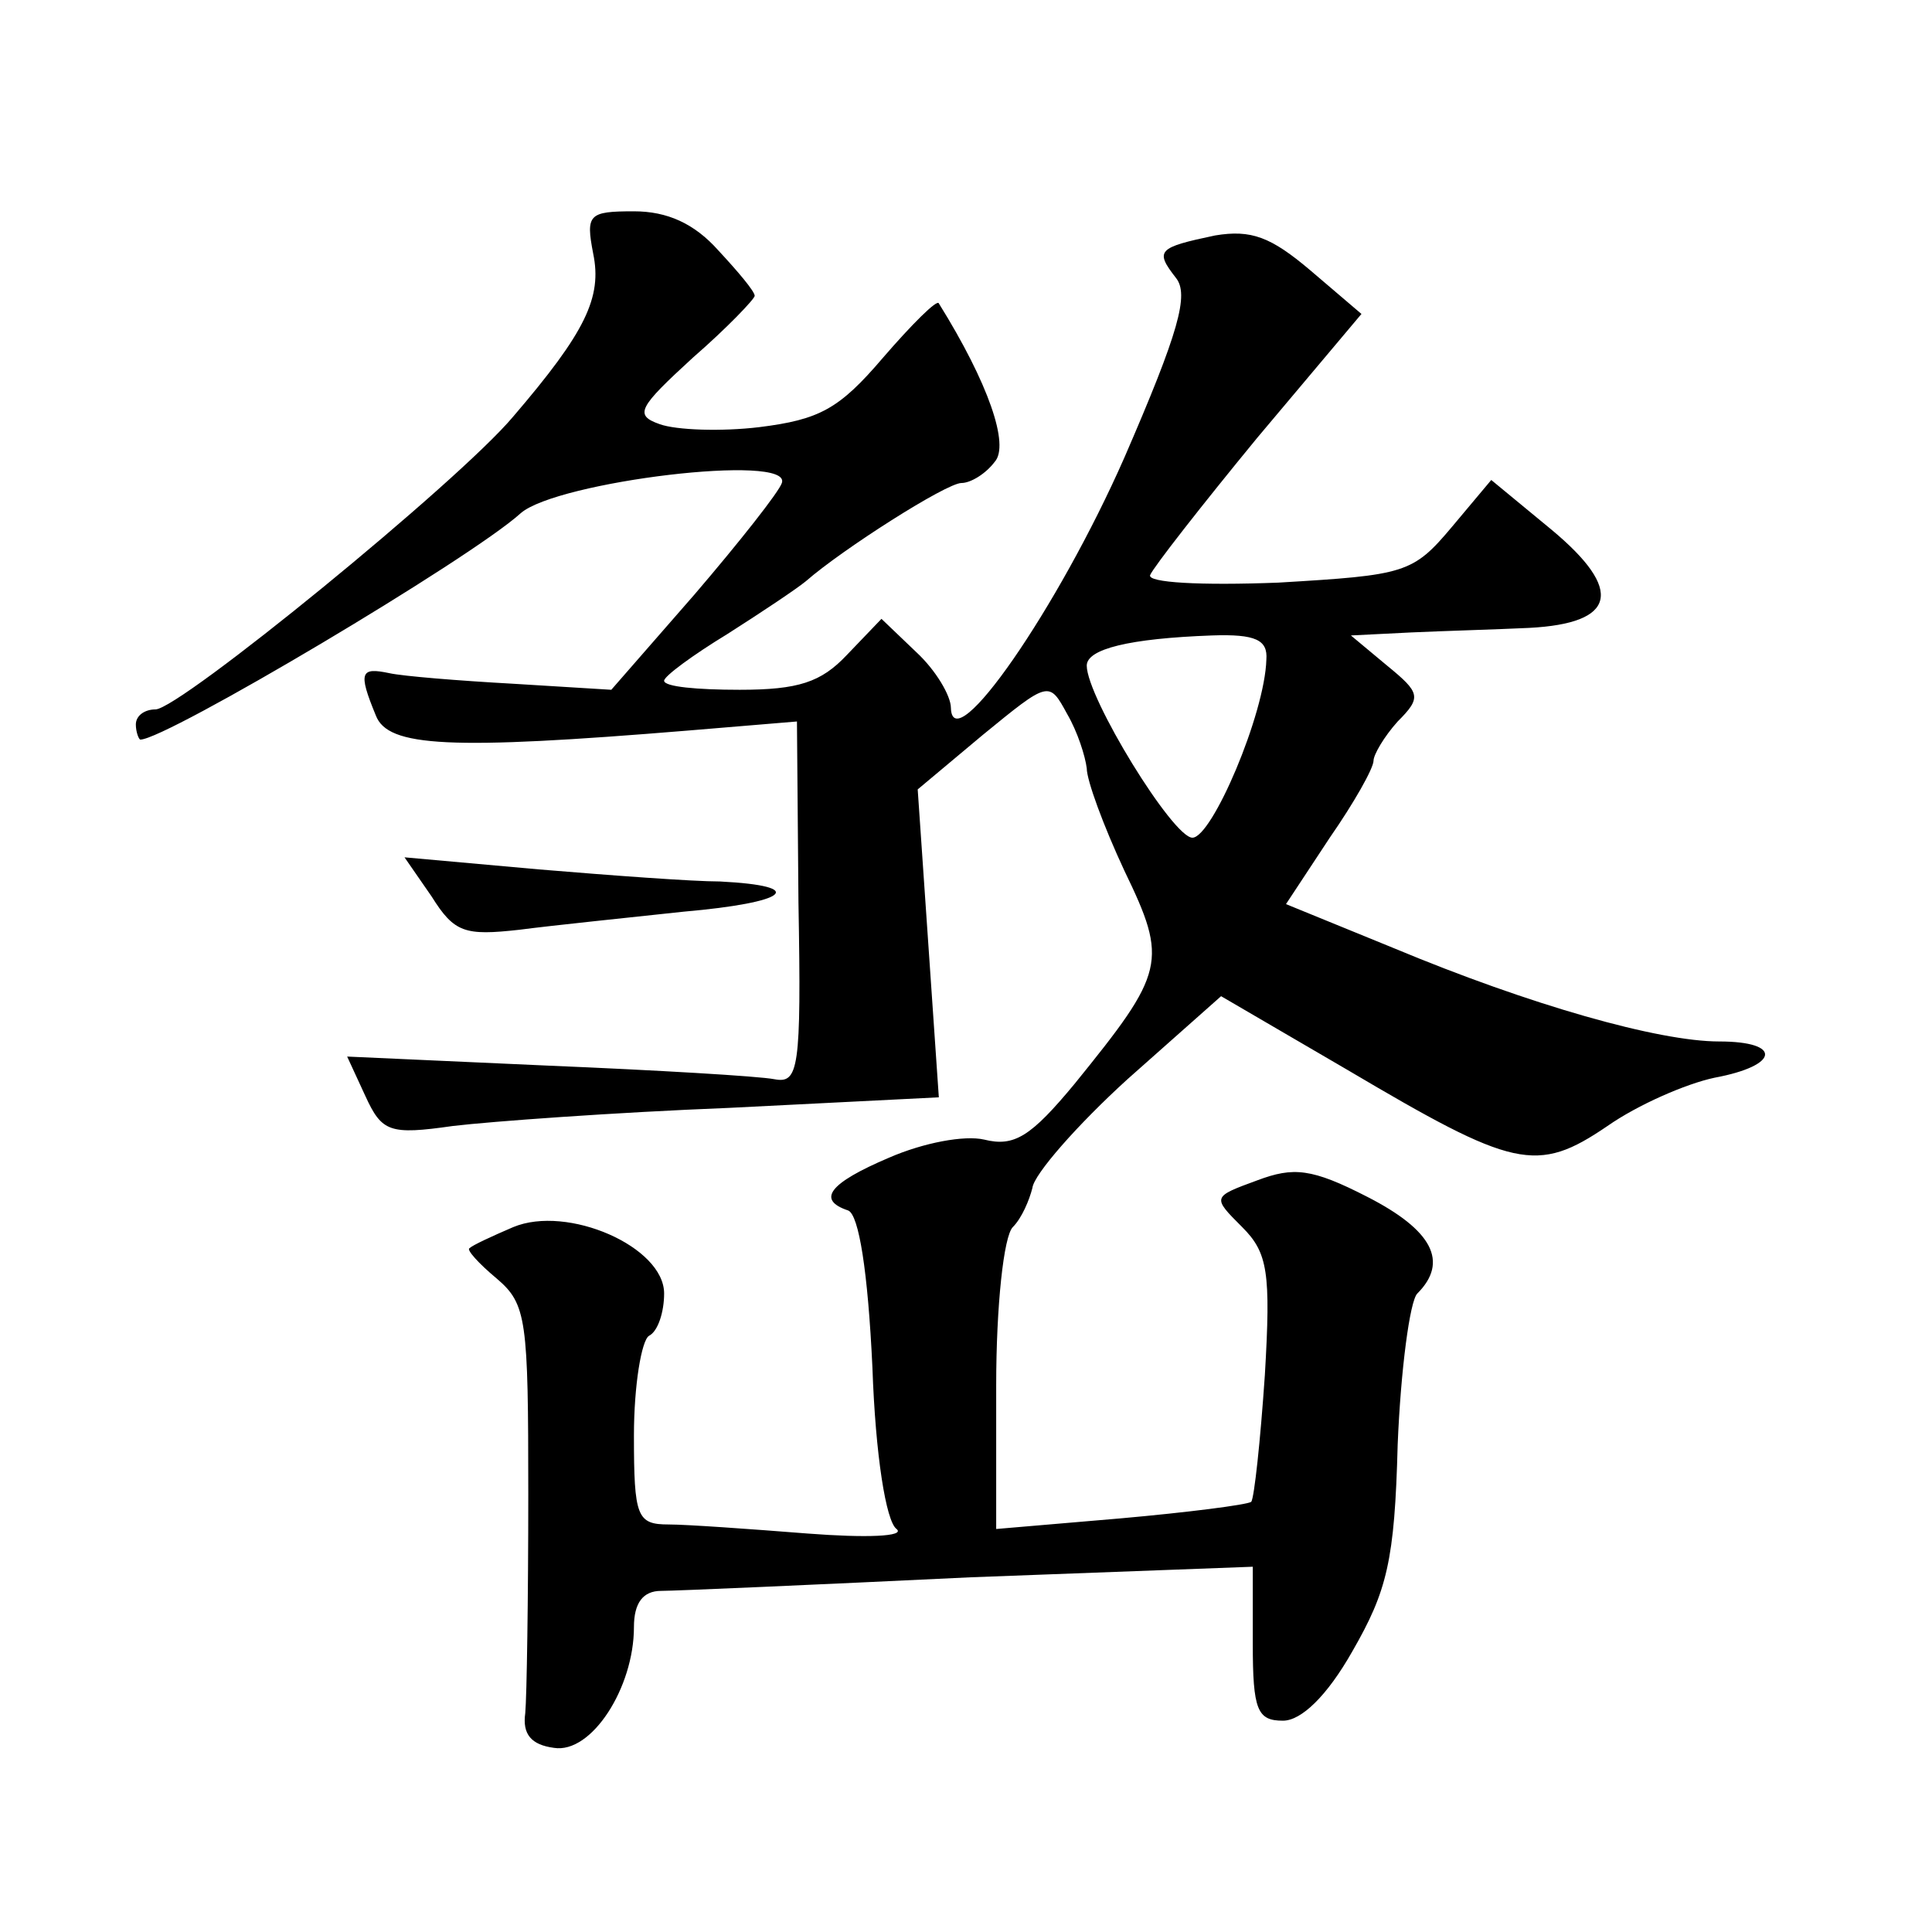<?xml version="1.0" standalone="no"?>
<!DOCTYPE svg PUBLIC "-//W3C//DTD SVG 20010904//EN"
 "http://www.w3.org/TR/2001/REC-SVG-20010904/DTD/svg10.dtd">
<svg version="1.0" xmlns="http://www.w3.org/2000/svg"
 width="128pt" height="128pt" viewBox="0 0 128 128"
 preserveAspectRatio="xMidYMid meet">
<g transform="translate(0,128) scale(0.1,-0.1)"
fill="#0" stroke="none">
<path d="M393 1112 c6 -29 -5 -52 -53 -108 -36 -43 -221 -194 -237 -194 -7 0 -13
-4 -13 -10 0 -5 2 -10 3 -10 17 0 219 120 252 150 24 21 180 40 173 20 -2 -6 -28
-39 -58 -74 l-55 -63 -65 4 c-36 2 -73 5 -82 7 -19 4 -21 1 -9 -28 8 -21 49 -23
207 -10 l72 6 1 -120 c2 -111 0 -120 -16 -117 -10 2 -78 6 -150 9 l-133 6 12 -26
c11 -24 16 -26 58 -20 25 3 107 9 183 12 l139 7 -7 102 -7 102 43 36 c44 36 44
36 56 14 7 -12 12 -28 13 -36 0 -8 11 -38 25 -68 29 -60 27 -67 -33 -141 -29 -35
-40 -42 -60 -37 -13 3 -40 -2 -63 -12 -40 -17 -48 -28 -27 -35 7 -3 13 -40 16 -104
2 -58 9 -102 16 -107 6 -5 -20 -6 -59 -3 -38 3 -80 6 -92 6 -21 0 -23 5 -23 59
0 33 5 63 10 66 6 3 10 16 10 28 0 31 -64 59 -100 44 -14 -6 -27 -12 -29 -14 -2
-1 6 -10 18 -20 20 -17 21 -27 21 -143 0 -69 -1 -134 -2 -145 -2 -14 4 -21 19 -23
25 -4 53 40 53 80 0 16 6 24 18 24 9 0 101 4 205 9 l187 7 0 -51 c0 -44 3 -51 20
-51 12 0 29 16 46 46 23 40 28 60 30 137 2 49 8 95 13 100 21 21 10 42 -33 64 -37
19 -49 20 -73 11 -30 -11 -30 -11 -10 -31 17 -17 19 -30 15 -98 -3 -44 -7 -81 -9
-84 -3 -2 -42 -7 -87 -11 l-82 -7 0 95 c0 53 5 99 11 105 6 6 11 18 13 26 1 9 30
42 63 72 l62 55 84 -49 c110 -65 125 -69 172 -37 20 14 52 28 71 32 43 8 45 24
3 24 -40 0 -125 24 -216 62 l-71 29 29 44 c16 23 29 46 29 51 0 4 7 16 16 26 16
16 15 19 -7 37 l-24 20 40 2 c22 1 57 2 78 3 58 3 63 25 15 65 l-40 33 -26 -31
c-26 -31 -31 -32 -115 -37 -52 -2 -87 0 -85 5 2 5 34 46 71 91 l69 82 -34 29 c-26
22 -39 27 -63 23 -38 -8 -40 -10 -26 -28 9 -11 2 -36 -34 -119 -44 -100 -114 -201
-115 -166 0 8 -10 25 -23 37 l-23 22 -23 -24 c-17 -18 -32 -23 -71 -23 -28 0 -50
2 -50 6 0 3 19 17 42 31 22 14 46 30 52 35 24 21 93 65 103 65 6 0 16 6 22 14 10
11 -4 52 -37 105 -1 3 -18 -14 -37 -36 -29 -34 -42 -41 -82 -46 -25 -3 -55 -2 -66
2 -17 6 -14 11 22 44 23 20 41 39 41 41 0 3 -11 16 -24 30 -16 18 -34 26 -56 26
-30 0 -32 -2 -27 -28z m446 -269 c-1 -36 -36 -118 -49 -118 -13 0 -70 93 -70 114
0 11 28 18 83 20 29 1 37 -3 36 -16z M286 686 c15 -24 22 -26 58 -22 23 3 72 8
109 12 69 6 83 17 24 20 -18 0 -72 4 -120 8 l-89 8 18 -26z"/>
</g>
</svg>

